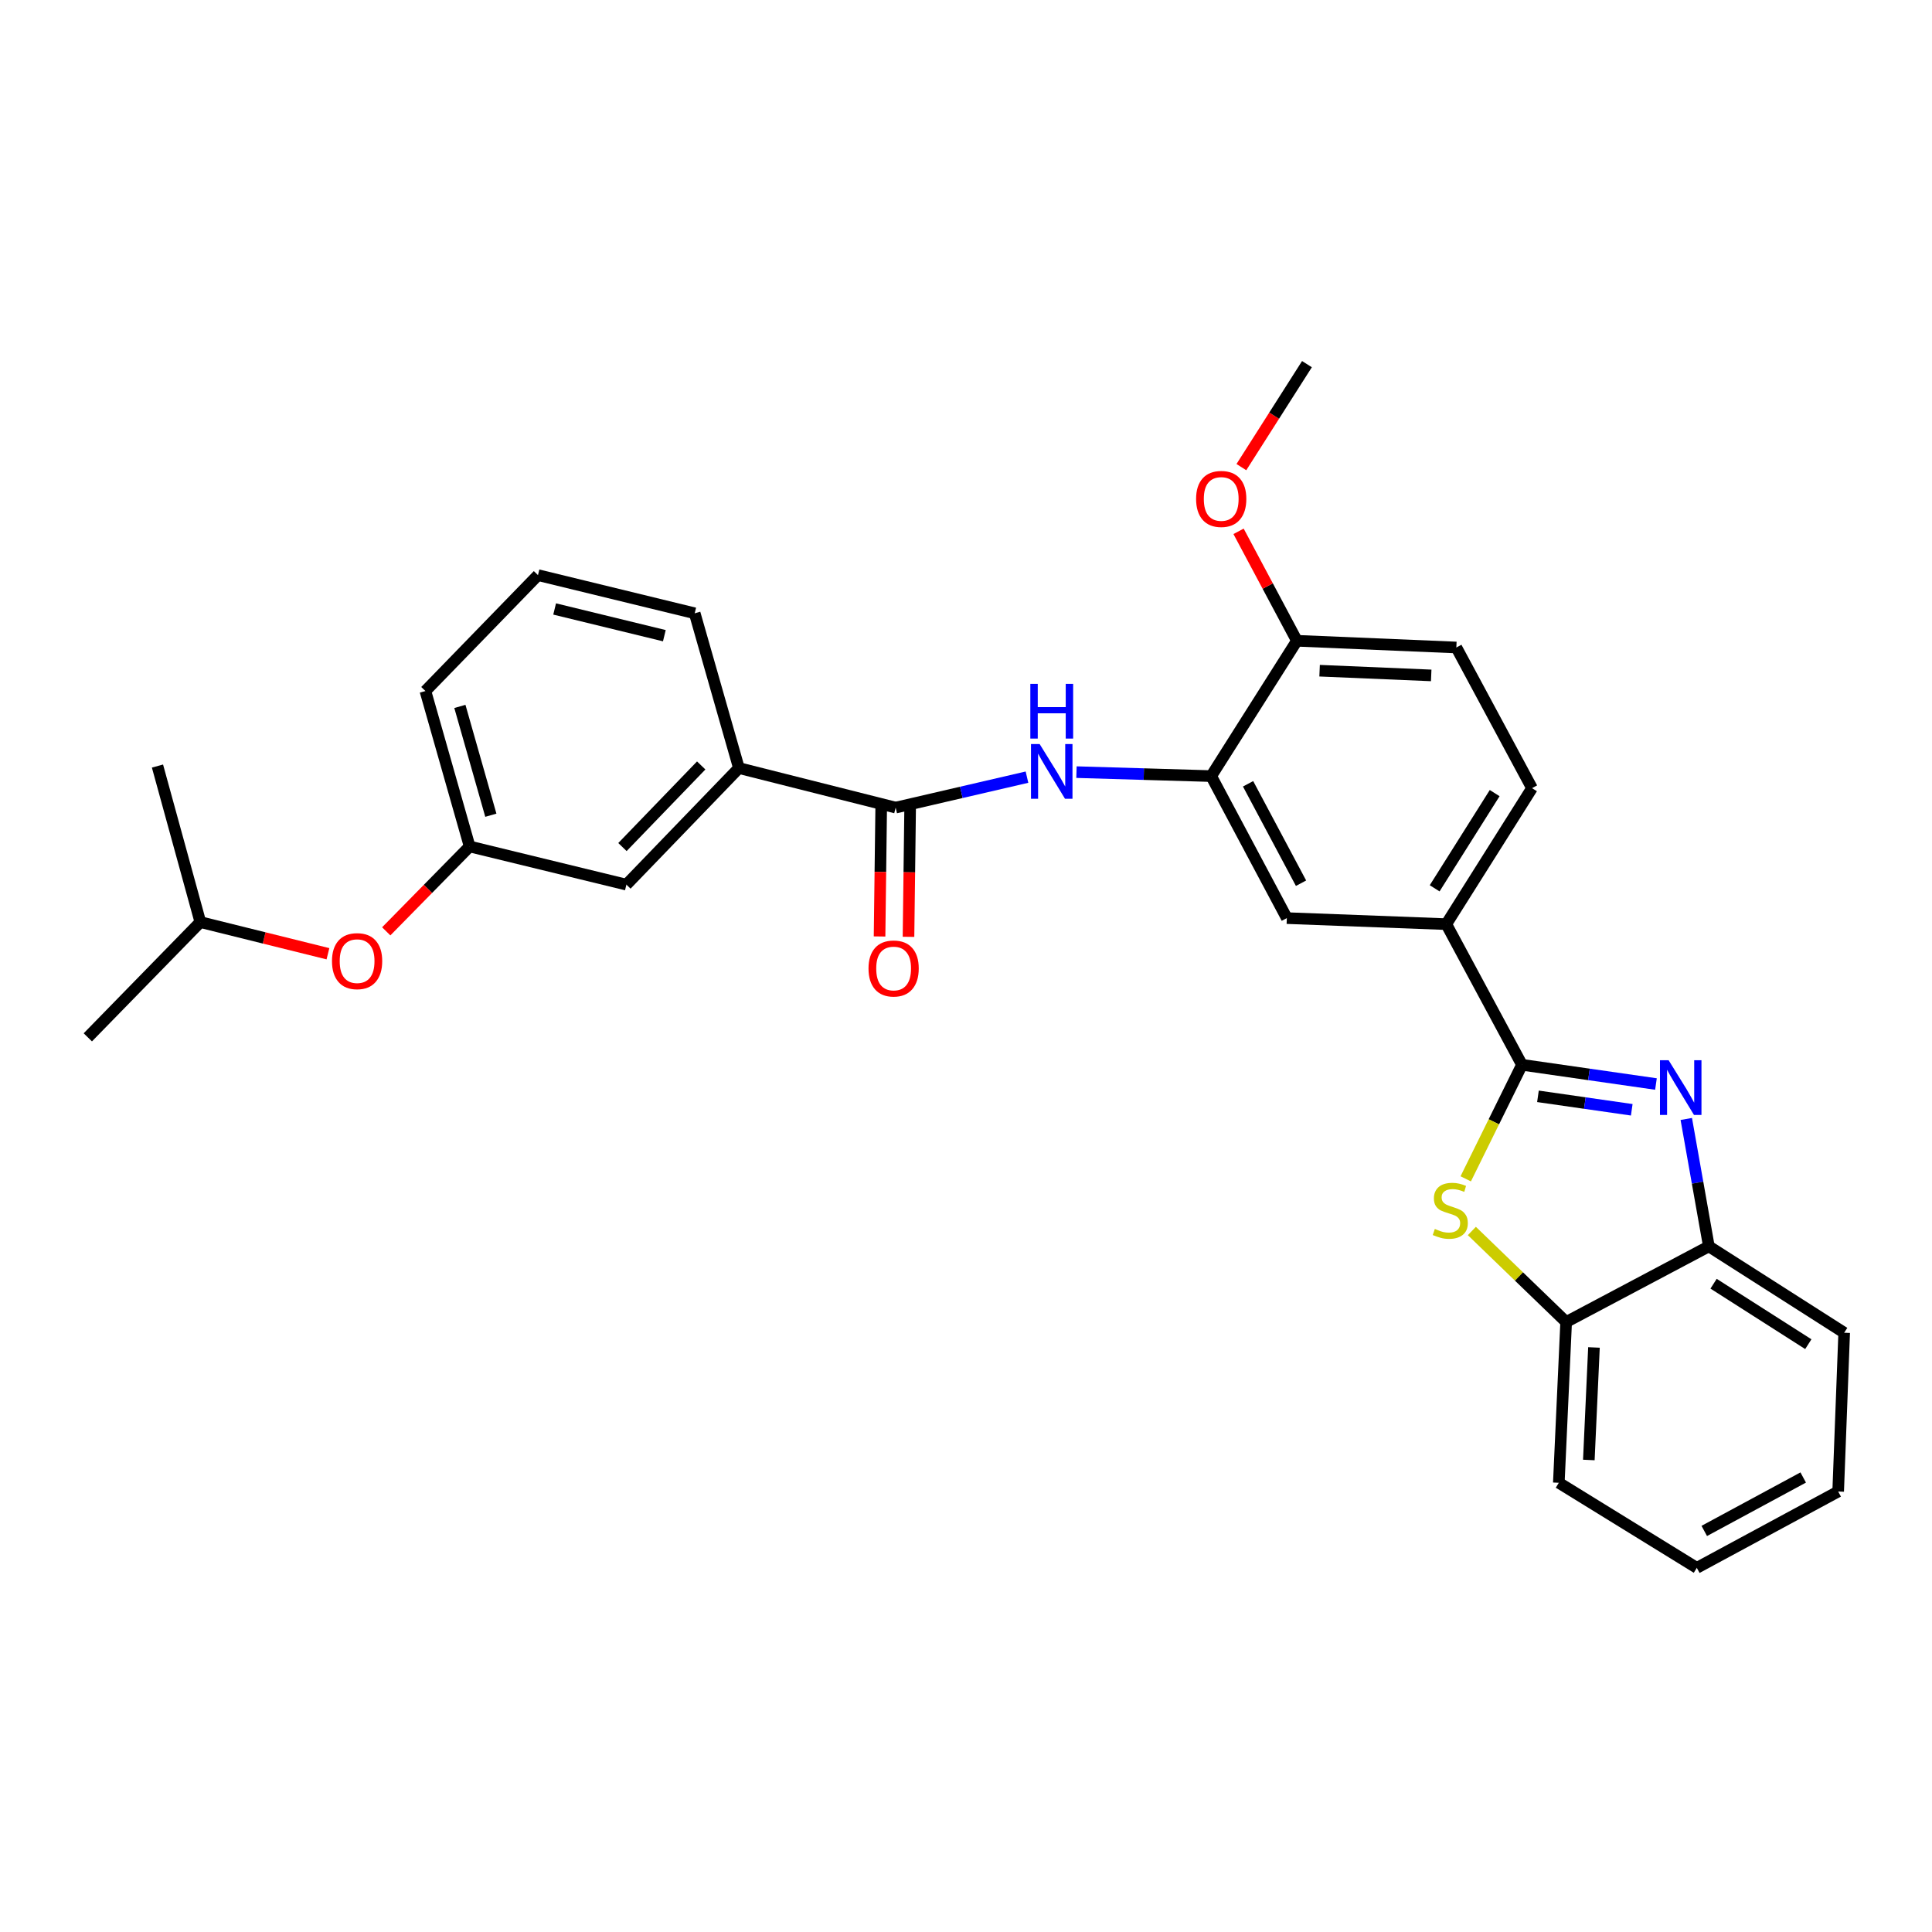 <?xml version='1.0' encoding='iso-8859-1'?>
<svg version='1.1' baseProfile='full'
              xmlns='http://www.w3.org/2000/svg'
                      xmlns:rdkit='http://www.rdkit.org/xml'
                      xmlns:xlink='http://www.w3.org/1999/xlink'
                  xml:space='preserve'
width='1000px' height='1000px' viewBox='0 0 1000 1000'>
<!-- END OF HEADER -->
<rect style='opacity:1.0;fill:#FFFFFF;stroke:none' width='1000' height='1000' x='0' y='0'> </rect>
<path class='bond-0' d='M 787.766,551.135 L 822.444,556.112' style='fill:none;fill-rule:evenodd;stroke:#000000;stroke-width:6px;stroke-linecap:butt;stroke-linejoin:miter;stroke-opacity:1' />
<path class='bond-0' d='M 822.444,556.112 L 857.121,561.089' style='fill:none;fill-rule:evenodd;stroke:#0000FF;stroke-width:6px;stroke-linecap:butt;stroke-linejoin:miter;stroke-opacity:1' />
<path class='bond-0' d='M 796.041,567.457 L 820.316,570.941' style='fill:none;fill-rule:evenodd;stroke:#000000;stroke-width:6px;stroke-linecap:butt;stroke-linejoin:miter;stroke-opacity:1' />
<path class='bond-0' d='M 820.316,570.941 L 844.59,574.425' style='fill:none;fill-rule:evenodd;stroke:#0000FF;stroke-width:6px;stroke-linecap:butt;stroke-linejoin:miter;stroke-opacity:1' />
<path class='bond-1' d='M 787.766,551.135 L 773.213,580.649' style='fill:none;fill-rule:evenodd;stroke:#000000;stroke-width:6px;stroke-linecap:butt;stroke-linejoin:miter;stroke-opacity:1' />
<path class='bond-1' d='M 773.213,580.649 L 758.66,610.163' style='fill:none;fill-rule:evenodd;stroke:#CCCC00;stroke-width:6px;stroke-linecap:butt;stroke-linejoin:miter;stroke-opacity:1' />
<path class='bond-5' d='M 787.766,551.135 L 748.591,478.336' style='fill:none;fill-rule:evenodd;stroke:#000000;stroke-width:6px;stroke-linecap:butt;stroke-linejoin:miter;stroke-opacity:1' />
<path class='bond-6' d='M 872.816,579.175 L 878.659,612.145' style='fill:none;fill-rule:evenodd;stroke:#0000FF;stroke-width:6px;stroke-linecap:butt;stroke-linejoin:miter;stroke-opacity:1' />
<path class='bond-6' d='M 878.659,612.145 L 884.501,645.115' style='fill:none;fill-rule:evenodd;stroke:#000000;stroke-width:6px;stroke-linecap:butt;stroke-linejoin:miter;stroke-opacity:1' />
<path class='bond-7' d='M 761.828,637.157 L 786.232,660.715' style='fill:none;fill-rule:evenodd;stroke:#CCCC00;stroke-width:6px;stroke-linecap:butt;stroke-linejoin:miter;stroke-opacity:1' />
<path class='bond-7' d='M 786.232,660.715 L 810.637,684.273' style='fill:none;fill-rule:evenodd;stroke:#000000;stroke-width:6px;stroke-linecap:butt;stroke-linejoin:miter;stroke-opacity:1' />
<path class='bond-2' d='M 463.596,418.013 L 497.58,410.131' style='fill:none;fill-rule:evenodd;stroke:#000000;stroke-width:6px;stroke-linecap:butt;stroke-linejoin:miter;stroke-opacity:1' />
<path class='bond-2' d='M 497.58,410.131 L 531.564,402.25' style='fill:none;fill-rule:evenodd;stroke:#0000FF;stroke-width:6px;stroke-linecap:butt;stroke-linejoin:miter;stroke-opacity:1' />
<path class='bond-9' d='M 463.596,418.013 L 382.458,397.547' style='fill:none;fill-rule:evenodd;stroke:#000000;stroke-width:6px;stroke-linecap:butt;stroke-linejoin:miter;stroke-opacity:1' />
<path class='bond-11' d='M 456.107,417.918 L 455.682,451.315' style='fill:none;fill-rule:evenodd;stroke:#000000;stroke-width:6px;stroke-linecap:butt;stroke-linejoin:miter;stroke-opacity:1' />
<path class='bond-11' d='M 455.682,451.315 L 455.258,484.712' style='fill:none;fill-rule:evenodd;stroke:#FF0000;stroke-width:6px;stroke-linecap:butt;stroke-linejoin:miter;stroke-opacity:1' />
<path class='bond-11' d='M 471.086,418.108 L 470.662,451.505' style='fill:none;fill-rule:evenodd;stroke:#000000;stroke-width:6px;stroke-linecap:butt;stroke-linejoin:miter;stroke-opacity:1' />
<path class='bond-11' d='M 470.662,451.505 L 470.238,484.902' style='fill:none;fill-rule:evenodd;stroke:#FF0000;stroke-width:6px;stroke-linecap:butt;stroke-linejoin:miter;stroke-opacity:1' />
<path class='bond-3' d='M 557.181,399.655 L 592.043,400.682' style='fill:none;fill-rule:evenodd;stroke:#0000FF;stroke-width:6px;stroke-linecap:butt;stroke-linejoin:miter;stroke-opacity:1' />
<path class='bond-3' d='M 592.043,400.682 L 626.905,401.709' style='fill:none;fill-rule:evenodd;stroke:#000000;stroke-width:6px;stroke-linecap:butt;stroke-linejoin:miter;stroke-opacity:1' />
<path class='bond-4' d='M 626.905,401.709 L 666.063,475.215' style='fill:none;fill-rule:evenodd;stroke:#000000;stroke-width:6px;stroke-linecap:butt;stroke-linejoin:miter;stroke-opacity:1' />
<path class='bond-4' d='M 646,405.691 L 673.411,457.145' style='fill:none;fill-rule:evenodd;stroke:#000000;stroke-width:6px;stroke-linecap:butt;stroke-linejoin:miter;stroke-opacity:1' />
<path class='bond-30' d='M 626.905,401.709 L 671.273,331.665' style='fill:none;fill-rule:evenodd;stroke:#000000;stroke-width:6px;stroke-linecap:butt;stroke-linejoin:miter;stroke-opacity:1' />
<path class='bond-8' d='M 748.591,478.336 L 666.063,475.215' style='fill:none;fill-rule:evenodd;stroke:#000000;stroke-width:6px;stroke-linecap:butt;stroke-linejoin:miter;stroke-opacity:1' />
<path class='bond-13' d='M 748.591,478.336 L 792.968,407.942' style='fill:none;fill-rule:evenodd;stroke:#000000;stroke-width:6px;stroke-linecap:butt;stroke-linejoin:miter;stroke-opacity:1' />
<path class='bond-13' d='M 742.575,459.788 L 773.639,410.512' style='fill:none;fill-rule:evenodd;stroke:#000000;stroke-width:6px;stroke-linecap:butt;stroke-linejoin:miter;stroke-opacity:1' />
<path class='bond-20' d='M 884.501,645.115 L 954.545,689.825' style='fill:none;fill-rule:evenodd;stroke:#000000;stroke-width:6px;stroke-linecap:butt;stroke-linejoin:miter;stroke-opacity:1' />
<path class='bond-20' d='M 886.948,664.449 L 935.979,695.746' style='fill:none;fill-rule:evenodd;stroke:#000000;stroke-width:6px;stroke-linecap:butt;stroke-linejoin:miter;stroke-opacity:1' />
<path class='bond-29' d='M 884.501,645.115 L 810.637,684.273' style='fill:none;fill-rule:evenodd;stroke:#000000;stroke-width:6px;stroke-linecap:butt;stroke-linejoin:miter;stroke-opacity:1' />
<path class='bond-21' d='M 810.637,684.273 L 806.842,767.484' style='fill:none;fill-rule:evenodd;stroke:#000000;stroke-width:6px;stroke-linecap:butt;stroke-linejoin:miter;stroke-opacity:1' />
<path class='bond-21' d='M 825.033,697.438 L 822.377,755.685' style='fill:none;fill-rule:evenodd;stroke:#000000;stroke-width:6px;stroke-linecap:butt;stroke-linejoin:miter;stroke-opacity:1' />
<path class='bond-12' d='M 382.458,397.547 L 324.224,457.887' style='fill:none;fill-rule:evenodd;stroke:#000000;stroke-width:6px;stroke-linecap:butt;stroke-linejoin:miter;stroke-opacity:1' />
<path class='bond-12' d='M 362.944,396.195 L 322.18,438.433' style='fill:none;fill-rule:evenodd;stroke:#000000;stroke-width:6px;stroke-linecap:butt;stroke-linejoin:miter;stroke-opacity:1' />
<path class='bond-18' d='M 382.458,397.547 L 359.579,317.441' style='fill:none;fill-rule:evenodd;stroke:#000000;stroke-width:6px;stroke-linecap:butt;stroke-linejoin:miter;stroke-opacity:1' />
<path class='bond-10' d='M 671.273,331.665 L 753.801,335.144' style='fill:none;fill-rule:evenodd;stroke:#000000;stroke-width:6px;stroke-linecap:butt;stroke-linejoin:miter;stroke-opacity:1' />
<path class='bond-10' d='M 683.022,347.154 L 740.791,349.589' style='fill:none;fill-rule:evenodd;stroke:#000000;stroke-width:6px;stroke-linecap:butt;stroke-linejoin:miter;stroke-opacity:1' />
<path class='bond-17' d='M 671.273,331.665 L 656.174,303.337' style='fill:none;fill-rule:evenodd;stroke:#000000;stroke-width:6px;stroke-linecap:butt;stroke-linejoin:miter;stroke-opacity:1' />
<path class='bond-17' d='M 656.174,303.337 L 641.075,275.009' style='fill:none;fill-rule:evenodd;stroke:#FF0000;stroke-width:6px;stroke-linecap:butt;stroke-linejoin:miter;stroke-opacity:1' />
<path class='bond-14' d='M 324.224,457.887 L 243.086,438.129' style='fill:none;fill-rule:evenodd;stroke:#000000;stroke-width:6px;stroke-linecap:butt;stroke-linejoin:miter;stroke-opacity:1' />
<path class='bond-15' d='M 792.968,407.942 L 753.801,335.144' style='fill:none;fill-rule:evenodd;stroke:#000000;stroke-width:6px;stroke-linecap:butt;stroke-linejoin:miter;stroke-opacity:1' />
<path class='bond-16' d='M 243.086,438.129 L 221.499,460.095' style='fill:none;fill-rule:evenodd;stroke:#000000;stroke-width:6px;stroke-linecap:butt;stroke-linejoin:miter;stroke-opacity:1' />
<path class='bond-16' d='M 221.499,460.095 L 199.913,482.061' style='fill:none;fill-rule:evenodd;stroke:#FF0000;stroke-width:6px;stroke-linecap:butt;stroke-linejoin:miter;stroke-opacity:1' />
<path class='bond-32' d='M 243.086,438.129 L 220.19,357.673' style='fill:none;fill-rule:evenodd;stroke:#000000;stroke-width:6px;stroke-linecap:butt;stroke-linejoin:miter;stroke-opacity:1' />
<path class='bond-32' d='M 254.06,421.96 L 238.033,365.641' style='fill:none;fill-rule:evenodd;stroke:#000000;stroke-width:6px;stroke-linecap:butt;stroke-linejoin:miter;stroke-opacity:1' />
<path class='bond-22' d='M 169.745,493.659 L 136.721,485.465' style='fill:none;fill-rule:evenodd;stroke:#FF0000;stroke-width:6px;stroke-linecap:butt;stroke-linejoin:miter;stroke-opacity:1' />
<path class='bond-22' d='M 136.721,485.465 L 103.697,477.271' style='fill:none;fill-rule:evenodd;stroke:#000000;stroke-width:6px;stroke-linecap:butt;stroke-linejoin:miter;stroke-opacity:1' />
<path class='bond-24' d='M 642.533,241.781 L 659.504,215.131' style='fill:none;fill-rule:evenodd;stroke:#FF0000;stroke-width:6px;stroke-linecap:butt;stroke-linejoin:miter;stroke-opacity:1' />
<path class='bond-24' d='M 659.504,215.131 L 676.475,188.481' style='fill:none;fill-rule:evenodd;stroke:#000000;stroke-width:6px;stroke-linecap:butt;stroke-linejoin:miter;stroke-opacity:1' />
<path class='bond-19' d='M 359.579,317.441 L 278.457,297.683' style='fill:none;fill-rule:evenodd;stroke:#000000;stroke-width:6px;stroke-linecap:butt;stroke-linejoin:miter;stroke-opacity:1' />
<path class='bond-19' d='M 343.866,329.033 L 287.081,315.202' style='fill:none;fill-rule:evenodd;stroke:#000000;stroke-width:6px;stroke-linecap:butt;stroke-linejoin:miter;stroke-opacity:1' />
<path class='bond-23' d='M 278.457,297.683 L 220.19,357.673' style='fill:none;fill-rule:evenodd;stroke:#000000;stroke-width:6px;stroke-linecap:butt;stroke-linejoin:miter;stroke-opacity:1' />
<path class='bond-27' d='M 954.545,689.825 L 951.433,772.003' style='fill:none;fill-rule:evenodd;stroke:#000000;stroke-width:6px;stroke-linecap:butt;stroke-linejoin:miter;stroke-opacity:1' />
<path class='bond-28' d='M 806.842,767.484 L 878.268,811.519' style='fill:none;fill-rule:evenodd;stroke:#000000;stroke-width:6px;stroke-linecap:butt;stroke-linejoin:miter;stroke-opacity:1' />
<path class='bond-25' d='M 103.697,477.271 L 45.455,536.928' style='fill:none;fill-rule:evenodd;stroke:#000000;stroke-width:6px;stroke-linecap:butt;stroke-linejoin:miter;stroke-opacity:1' />
<path class='bond-26' d='M 103.697,477.271 L 81.509,396.507' style='fill:none;fill-rule:evenodd;stroke:#000000;stroke-width:6px;stroke-linecap:butt;stroke-linejoin:miter;stroke-opacity:1' />
<path class='bond-31' d='M 951.433,772.003 L 878.268,811.519' style='fill:none;fill-rule:evenodd;stroke:#000000;stroke-width:6px;stroke-linecap:butt;stroke-linejoin:miter;stroke-opacity:1' />
<path class='bond-31' d='M 933.339,764.749 L 882.123,792.411' style='fill:none;fill-rule:evenodd;stroke:#000000;stroke-width:6px;stroke-linecap:butt;stroke-linejoin:miter;stroke-opacity:1' />
<path  class='atom-1' d='M 863.677 548.768
L 872.957 563.768
Q 873.877 565.248, 875.357 567.928
Q 876.837 570.608, 876.917 570.768
L 876.917 548.768
L 880.677 548.768
L 880.677 577.088
L 876.797 577.088
L 866.837 560.688
Q 865.677 558.768, 864.437 556.568
Q 863.237 554.368, 862.877 553.688
L 862.877 577.088
L 859.197 577.088
L 859.197 548.768
L 863.677 548.768
' fill='#0000FF'/>
<path  class='atom-2' d='M 742.664 636.101
Q 742.984 636.221, 744.304 636.781
Q 745.624 637.341, 747.064 637.701
Q 748.544 638.021, 749.984 638.021
Q 752.664 638.021, 754.224 636.741
Q 755.784 635.421, 755.784 633.141
Q 755.784 631.581, 754.984 630.621
Q 754.224 629.661, 753.024 629.141
Q 751.824 628.621, 749.824 628.021
Q 747.304 627.261, 745.784 626.541
Q 744.304 625.821, 743.224 624.301
Q 742.184 622.781, 742.184 620.221
Q 742.184 616.661, 744.584 614.461
Q 747.024 612.261, 751.824 612.261
Q 755.104 612.261, 758.824 613.821
L 757.904 616.901
Q 754.504 615.501, 751.944 615.501
Q 749.184 615.501, 747.664 616.661
Q 746.144 617.781, 746.184 619.741
Q 746.184 621.261, 746.944 622.181
Q 747.744 623.101, 748.864 623.621
Q 750.024 624.141, 751.944 624.741
Q 754.504 625.541, 756.024 626.341
Q 757.544 627.141, 758.624 628.781
Q 759.744 630.381, 759.744 633.141
Q 759.744 637.061, 757.104 639.181
Q 754.504 641.261, 750.144 641.261
Q 747.624 641.261, 745.704 640.701
Q 743.824 640.181, 741.584 639.261
L 742.664 636.101
' fill='#CCCC00'/>
<path  class='atom-4' d='M 538.117 385.118
L 547.397 400.118
Q 548.317 401.598, 549.797 404.278
Q 551.277 406.958, 551.357 407.118
L 551.357 385.118
L 555.117 385.118
L 555.117 413.438
L 551.237 413.438
L 541.277 397.038
Q 540.117 395.118, 538.877 392.918
Q 537.677 390.718, 537.317 390.038
L 537.317 413.438
L 533.637 413.438
L 533.637 385.118
L 538.117 385.118
' fill='#0000FF'/>
<path  class='atom-4' d='M 533.297 353.966
L 537.137 353.966
L 537.137 366.006
L 551.617 366.006
L 551.617 353.966
L 555.457 353.966
L 555.457 382.286
L 551.617 382.286
L 551.617 369.206
L 537.137 369.206
L 537.137 382.286
L 533.297 382.286
L 533.297 353.966
' fill='#0000FF'/>
<path  class='atom-12' d='M 449.539 501.287
Q 449.539 494.487, 452.899 490.687
Q 456.259 486.887, 462.539 486.887
Q 468.819 486.887, 472.179 490.687
Q 475.539 494.487, 475.539 501.287
Q 475.539 508.167, 472.139 512.087
Q 468.739 515.967, 462.539 515.967
Q 456.299 515.967, 452.899 512.087
Q 449.539 508.207, 449.539 501.287
M 462.539 512.767
Q 466.859 512.767, 469.179 509.887
Q 471.539 506.967, 471.539 501.287
Q 471.539 495.727, 469.179 492.927
Q 466.859 490.087, 462.539 490.087
Q 458.219 490.087, 455.859 492.887
Q 453.539 495.687, 453.539 501.287
Q 453.539 507.007, 455.859 509.887
Q 458.219 512.767, 462.539 512.767
' fill='#FF0000'/>
<path  class='atom-17' d='M 171.835 497.483
Q 171.835 490.683, 175.195 486.883
Q 178.555 483.083, 184.835 483.083
Q 191.115 483.083, 194.475 486.883
Q 197.835 490.683, 197.835 497.483
Q 197.835 504.363, 194.435 508.283
Q 191.035 512.163, 184.835 512.163
Q 178.595 512.163, 175.195 508.283
Q 171.835 504.403, 171.835 497.483
M 184.835 508.963
Q 189.155 508.963, 191.475 506.083
Q 193.835 503.163, 193.835 497.483
Q 193.835 491.923, 191.475 489.123
Q 189.155 486.283, 184.835 486.283
Q 180.515 486.283, 178.155 489.083
Q 175.835 491.883, 175.835 497.483
Q 175.835 503.203, 178.155 506.083
Q 180.515 508.963, 184.835 508.963
' fill='#FF0000'/>
<path  class='atom-18' d='M 619.098 258.247
Q 619.098 251.447, 622.458 247.647
Q 625.818 243.847, 632.098 243.847
Q 638.378 243.847, 641.738 247.647
Q 645.098 251.447, 645.098 258.247
Q 645.098 265.127, 641.698 269.047
Q 638.298 272.927, 632.098 272.927
Q 625.858 272.927, 622.458 269.047
Q 619.098 265.167, 619.098 258.247
M 632.098 269.727
Q 636.418 269.727, 638.738 266.847
Q 641.098 263.927, 641.098 258.247
Q 641.098 252.687, 638.738 249.887
Q 636.418 247.047, 632.098 247.047
Q 627.778 247.047, 625.418 249.847
Q 623.098 252.647, 623.098 258.247
Q 623.098 263.967, 625.418 266.847
Q 627.778 269.727, 632.098 269.727
' fill='#FF0000'/>
</svg>
